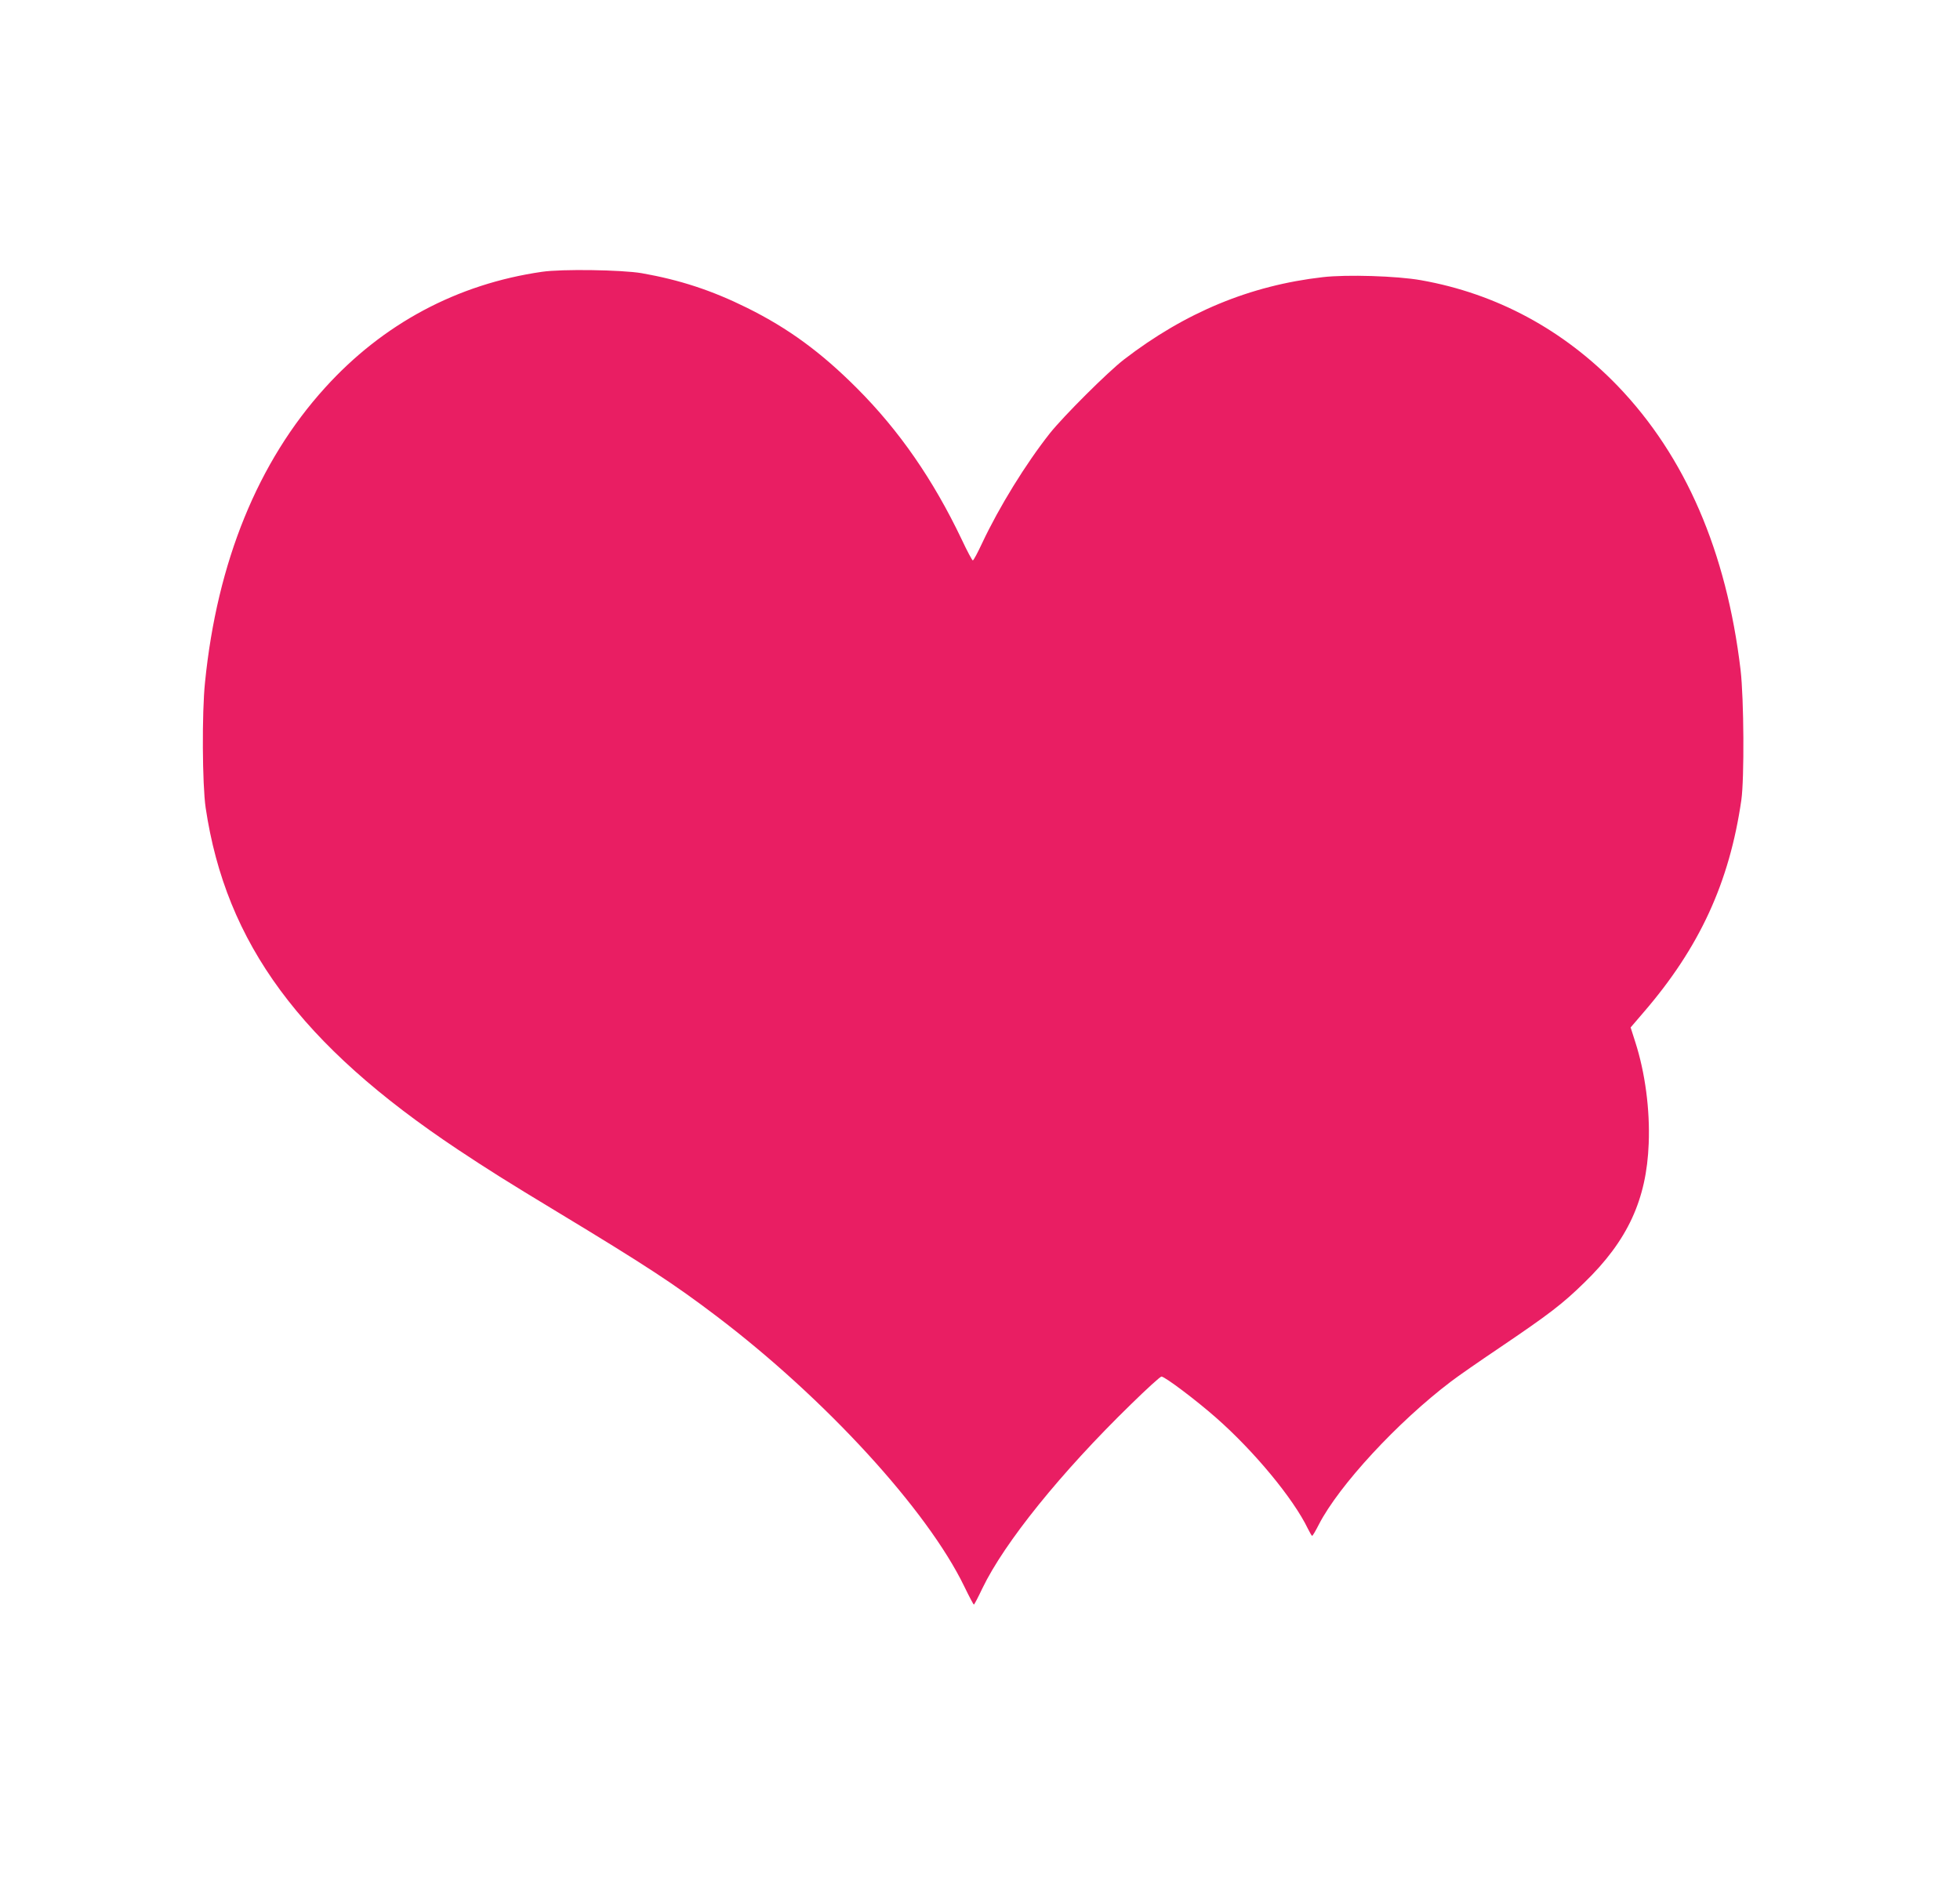 <?xml version="1.0" standalone="no"?>
<!DOCTYPE svg PUBLIC "-//W3C//DTD SVG 20010904//EN"
 "http://www.w3.org/TR/2001/REC-SVG-20010904/DTD/svg10.dtd">
<svg version="1.0" xmlns="http://www.w3.org/2000/svg"
 width="1280pt" height="1228pt" viewBox="0 0 1280 1228"
 preserveAspectRatio="xMidYMid meet">
<g transform="translate(0,1228) scale(0.1,-0.1)"
fill="#e91e63" stroke="none">
<path d="M3540 10505 c-554 -80 -1039 -339 -1418 -758 -437 -482 -704 -1136
-783 -1922 -21 -199 -18 -670 4 -820 132 -887 619 -1548 1648 -2233 193 -128
316 -206 649 -407 574 -347 762 -470 1040 -681 709 -538 1376 -1265 1618
-1766 31 -64 59 -117 62 -117 3 0 28 48 56 107 144 298 511 754 970 1201 102
100 191 181 199 181 22 0 224 -152 357 -269 248 -218 504 -527 599 -724 13
-26 25 -47 28 -47 4 0 23 33 44 74 131 255 515 670 862 933 44 34 188 134 319
222 322 218 410 285 552 424 283 274 407 542 421 908 9 220 -23 464 -88 665
l-30 94 84 98 c366 424 561 848 639 1387 20 140 17 662 -5 850 -92 774 -361
1395 -802 1854 -355 368 -793 604 -1285 691 -157 28 -486 38 -641 20 -474 -54
-899 -230 -1299 -538 -106 -82 -394 -369 -484 -482 -157 -199 -330 -479 -442
-717 -29 -62 -56 -113 -61 -113 -4 0 -37 61 -72 136 -186 390 -407 711 -686
990 -233 233 -445 389 -715 523 -232 115 -440 183 -690 227 -130 22 -520 28
-650 9z"/>
</g>
</svg>
